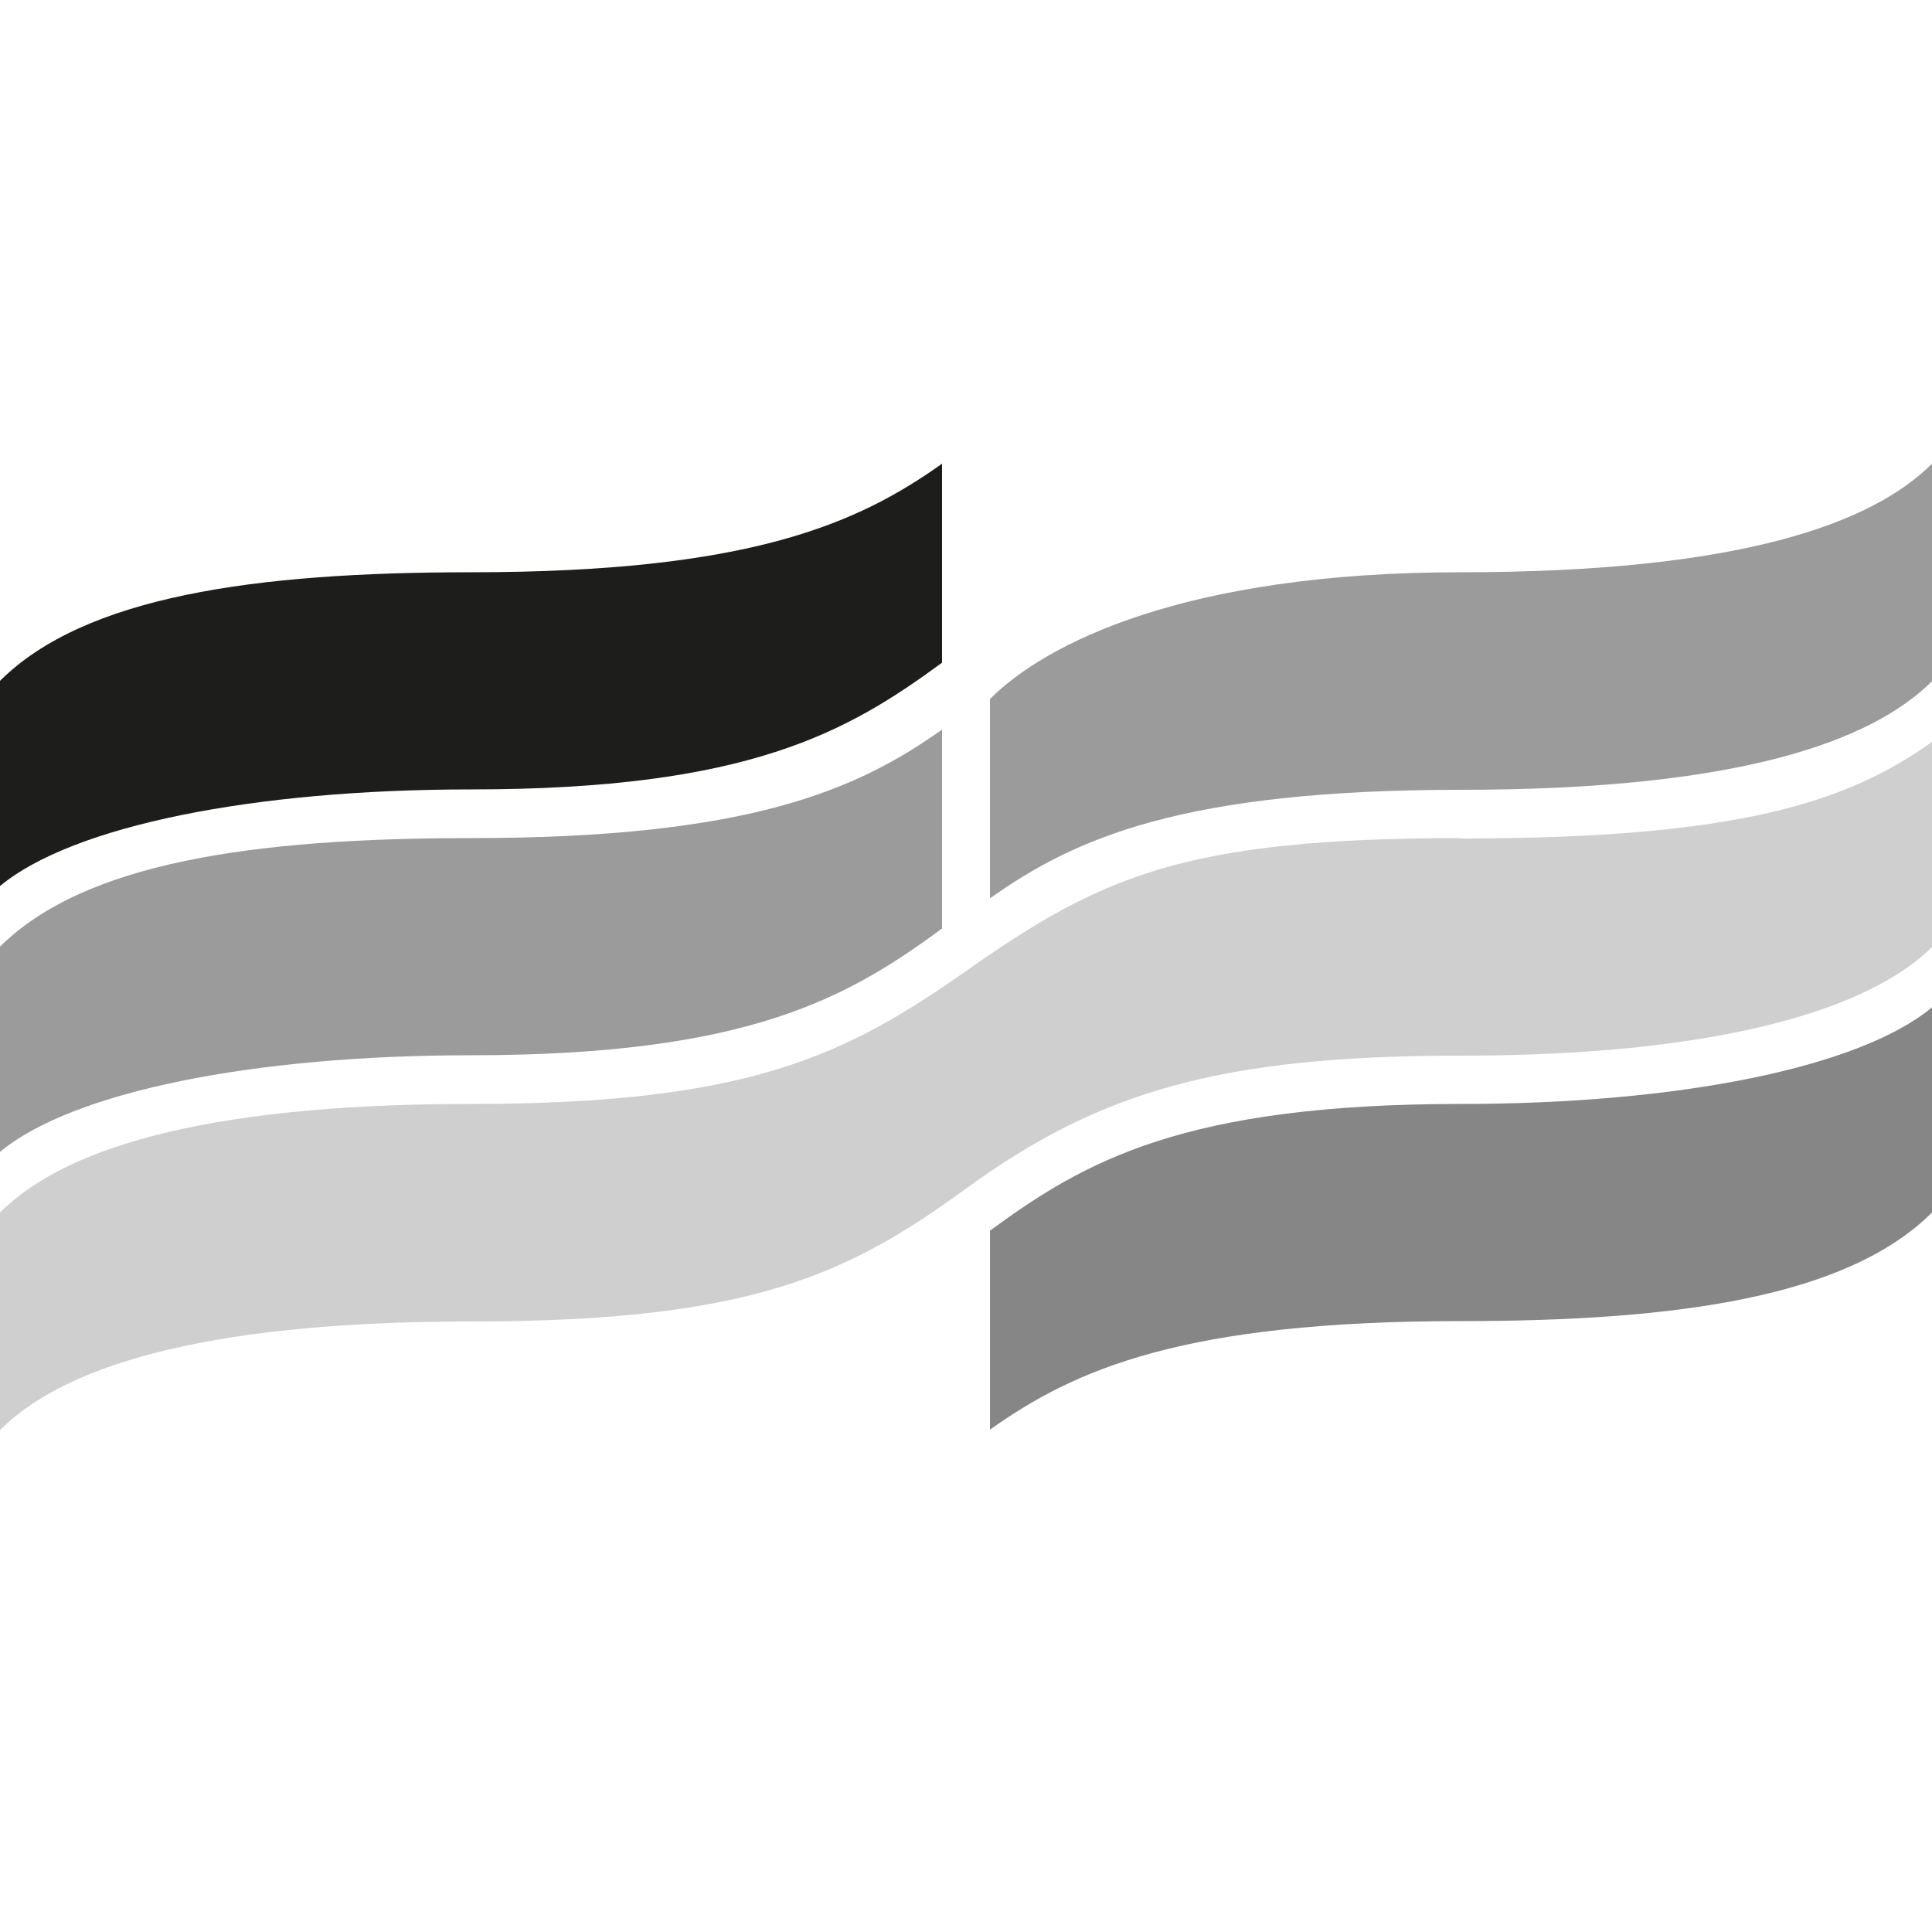 <?xml version="1.0" encoding="UTF-8"?>
<svg id="Ebene_1" data-name="Ebene 1" xmlns="http://www.w3.org/2000/svg" version="1.1" viewBox="0 0 50 50">
  <defs>
    <style>
      .cls-1 {
        fill: #cfcfcf;
      }

      .cls-1, .cls-2, .cls-3, .cls-4, .cls-5 {
        stroke-width: 0px;
      }

      .cls-2 {
        fill: #1d1d1b;
      }

      .cls-3 {
        fill: #9c9b9b;
      }

      .cls-4 {
        fill: #868686;
      }

      .cls-5 {
        fill: #fff;
      }
    </style>
  </defs>
  <rect class="cls-5" width="50" height="50"/>
  <g>
    <path class="cls-3" d="M50,12c-1.56,1.56-5,2.81-12.19,2.81s-10.77,1.86-12.19,3.28v5.16c2.19-1.56,5-2.81,12.19-2.81,7.19,0,10.62-1.25,12.19-2.81v-5.63Z"/>
    <path class="cls-3" d="M24.38,18.88c-2.19,1.56-5,2.81-12.19,2.81-5.63,0-10,.63-12.19,2.81v5.31c1.88-1.56,6.56-2.5,12.19-2.5,7.19,0,9.75-1.49,12.19-3.28v-5.16Z"/>
    <path class="cls-1" d="M37.81,21.69c-7.19,0-9.33,1-12.81,3.44-3.12,2.19-5.63,3.44-12.81,3.44-7.19,0-10.63,1.25-12.19,2.81v5.63c1.56-1.56,5-2.81,12.19-2.81,7.19,0,9.73-1.19,12.81-3.44,3.44-2.5,6.56-3.44,12.81-3.44,6.84,0,10.62-1.25,12.19-2.81v-5.31c-2.19,1.56-5,2.5-12.19,2.5Z"/>
    <path class="cls-2" d="M24.38,12c-2.19,1.56-5,2.81-12.19,2.81-5.63,0-10,.63-12.19,2.81v5.31c1.88-1.56,6.56-2.5,12.19-2.5,7.19,0,9.75-1.49,12.19-3.28v-5.16Z"/>
    <path class="cls-4" d="M25.62,37c2.19-1.56,5-2.81,12.19-2.81,5.63,0,10-.63,12.19-2.81v-5.31c-1.88,1.56-6.56,2.5-12.19,2.5-7.19,0-9.75,1.49-12.19,3.28v5.16Z"/>
  </g>
</svg>